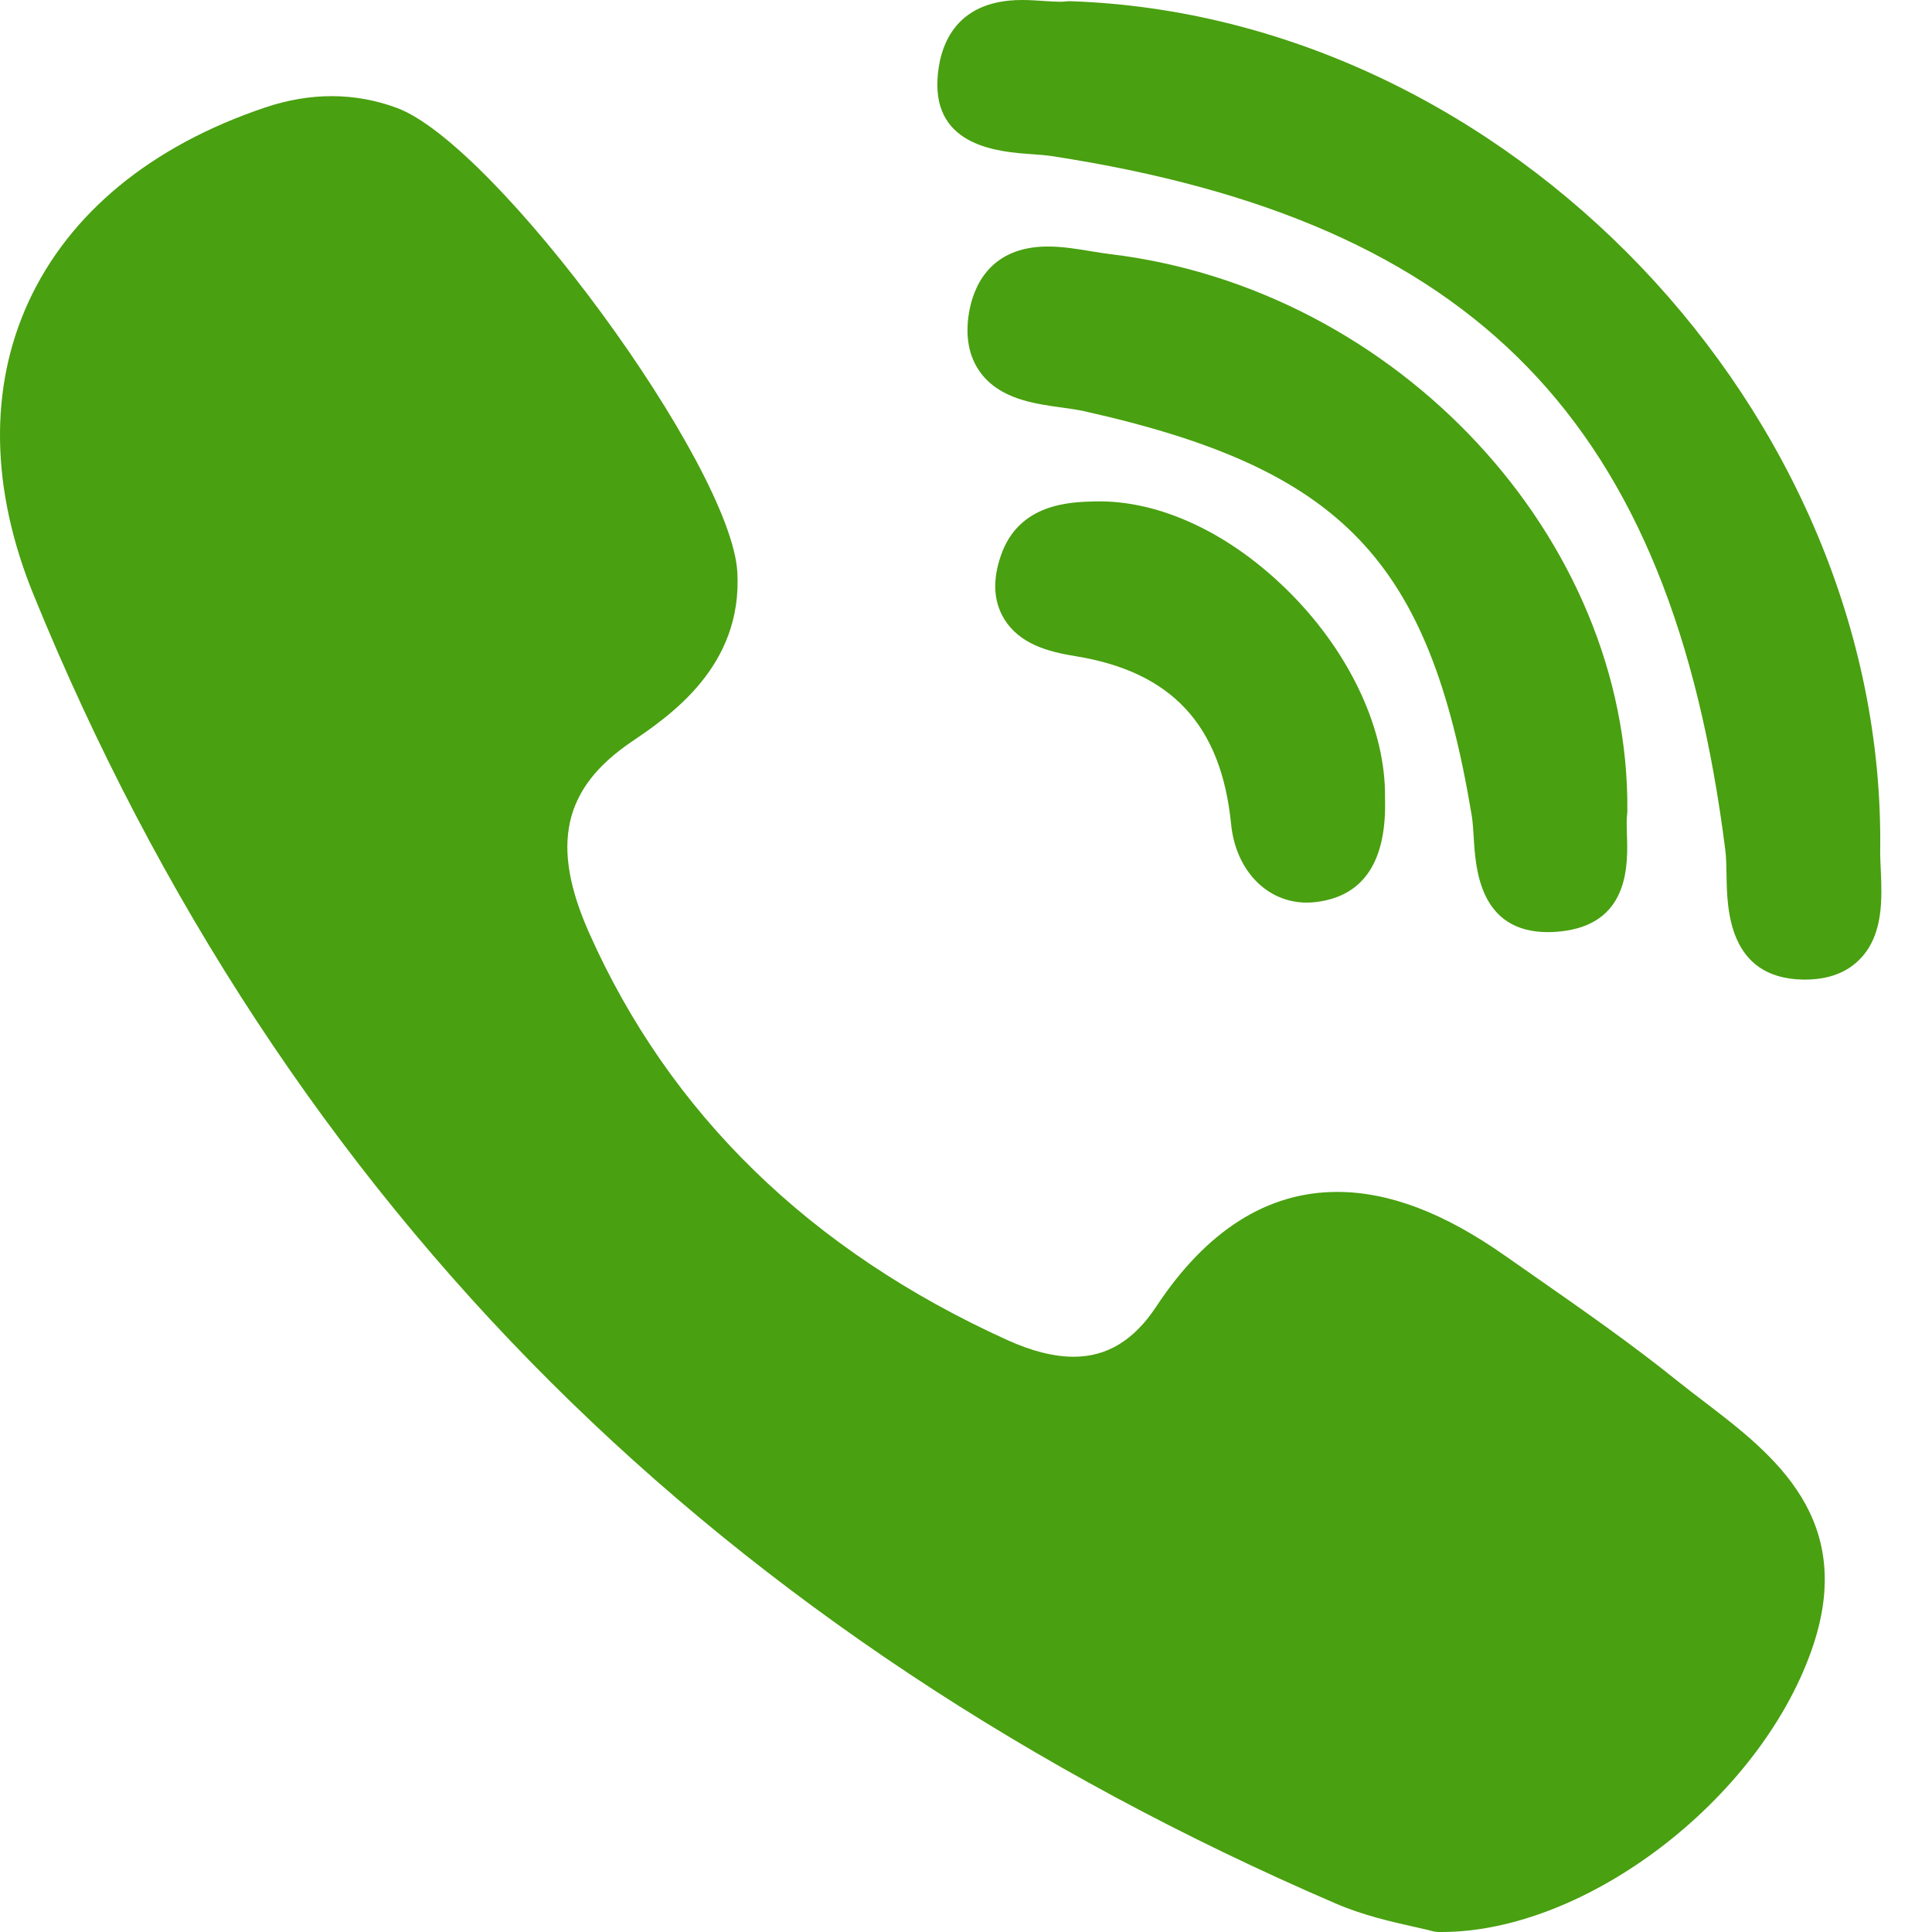 <?xml version="1.0" encoding="UTF-8"?>
<svg xmlns="http://www.w3.org/2000/svg" width="32" height="32" viewBox="0 0 32 32" fill="none">
  <path d="M26.954 13.429C26.992 8.917 23.15 4.781 18.388 4.209C18.294 4.198 18.191 4.181 18.081 4.163C17.846 4.124 17.602 4.083 17.356 4.083C16.38 4.083 16.119 4.769 16.05 5.178C15.984 5.575 16.047 5.909 16.239 6.17C16.563 6.61 17.131 6.688 17.588 6.75C17.722 6.769 17.848 6.786 17.954 6.81C22.232 7.766 23.672 9.269 24.377 13.51C24.394 13.614 24.401 13.742 24.41 13.877C24.44 14.384 24.504 15.439 25.639 15.439H25.639C25.733 15.439 25.834 15.431 25.94 15.415C26.996 15.254 26.963 14.29 26.947 13.827C26.943 13.696 26.939 13.573 26.95 13.491C26.953 13.47 26.954 13.449 26.954 13.429Z" fill="#49A010"></path>
  <path d="M17.079 2.553C17.206 2.562 17.326 2.571 17.425 2.586C24.451 3.666 27.681 6.995 28.576 14.075C28.592 14.195 28.594 14.342 28.597 14.497C28.605 15.05 28.624 16.201 29.86 16.225L29.898 16.225C30.286 16.225 30.594 16.108 30.814 15.878C31.199 15.475 31.172 14.878 31.151 14.397C31.145 14.279 31.14 14.168 31.142 14.071C31.231 6.83 24.963 0.264 17.729 0.02C17.699 0.019 17.67 0.021 17.641 0.025C17.627 0.027 17.601 0.029 17.555 0.029C17.483 0.029 17.395 0.023 17.3 0.017C17.187 0.009 17.058 0 16.927 0C15.775 0 15.556 0.819 15.528 1.307C15.463 2.435 16.555 2.515 17.079 2.553Z" fill="#49A010"></path>
  <path d="M28.238 23.225C28.088 23.111 27.934 22.993 27.789 22.877C27.022 22.259 26.206 21.691 25.417 21.14C25.253 21.026 25.089 20.912 24.926 20.797C23.915 20.087 23.006 19.742 22.148 19.742C20.991 19.742 19.983 20.381 19.151 21.641C18.782 22.2 18.335 22.472 17.784 22.472C17.458 22.472 17.087 22.379 16.683 22.195C13.42 20.715 11.09 18.447 9.758 15.452C9.114 14.005 9.323 13.059 10.456 12.289C11.1 11.852 12.298 11.039 12.213 9.481C12.117 7.712 8.214 2.391 6.57 1.786C5.874 1.53 5.143 1.528 4.392 1.78C2.502 2.416 1.146 3.532 0.469 5.007C-0.184 6.433 -0.155 8.107 0.555 9.849C2.606 14.884 5.489 19.274 9.126 22.896C12.685 26.443 17.06 29.348 22.128 31.53C22.585 31.727 23.064 31.834 23.414 31.912C23.534 31.939 23.636 31.962 23.711 31.982C23.753 31.994 23.795 32 23.838 32L23.878 32C23.878 32 23.878 32 23.878 32C26.262 32 29.124 29.822 30.003 27.338C30.774 25.164 29.367 24.089 28.238 23.225Z" fill="#49A010"></path>
  <path d="M18.133 8.305C17.725 8.315 16.876 8.336 16.578 9.201C16.438 9.605 16.455 9.956 16.628 10.244C16.881 10.667 17.365 10.796 17.806 10.867C19.405 11.124 20.227 12.008 20.391 13.65C20.467 14.416 20.983 14.95 21.645 14.95C21.694 14.95 21.744 14.947 21.793 14.941C22.589 14.847 22.975 14.262 22.94 13.203C22.953 12.098 22.375 10.844 21.392 9.845C20.405 8.843 19.215 8.278 18.133 8.305Z" fill="#49A010"></path>
</svg>
